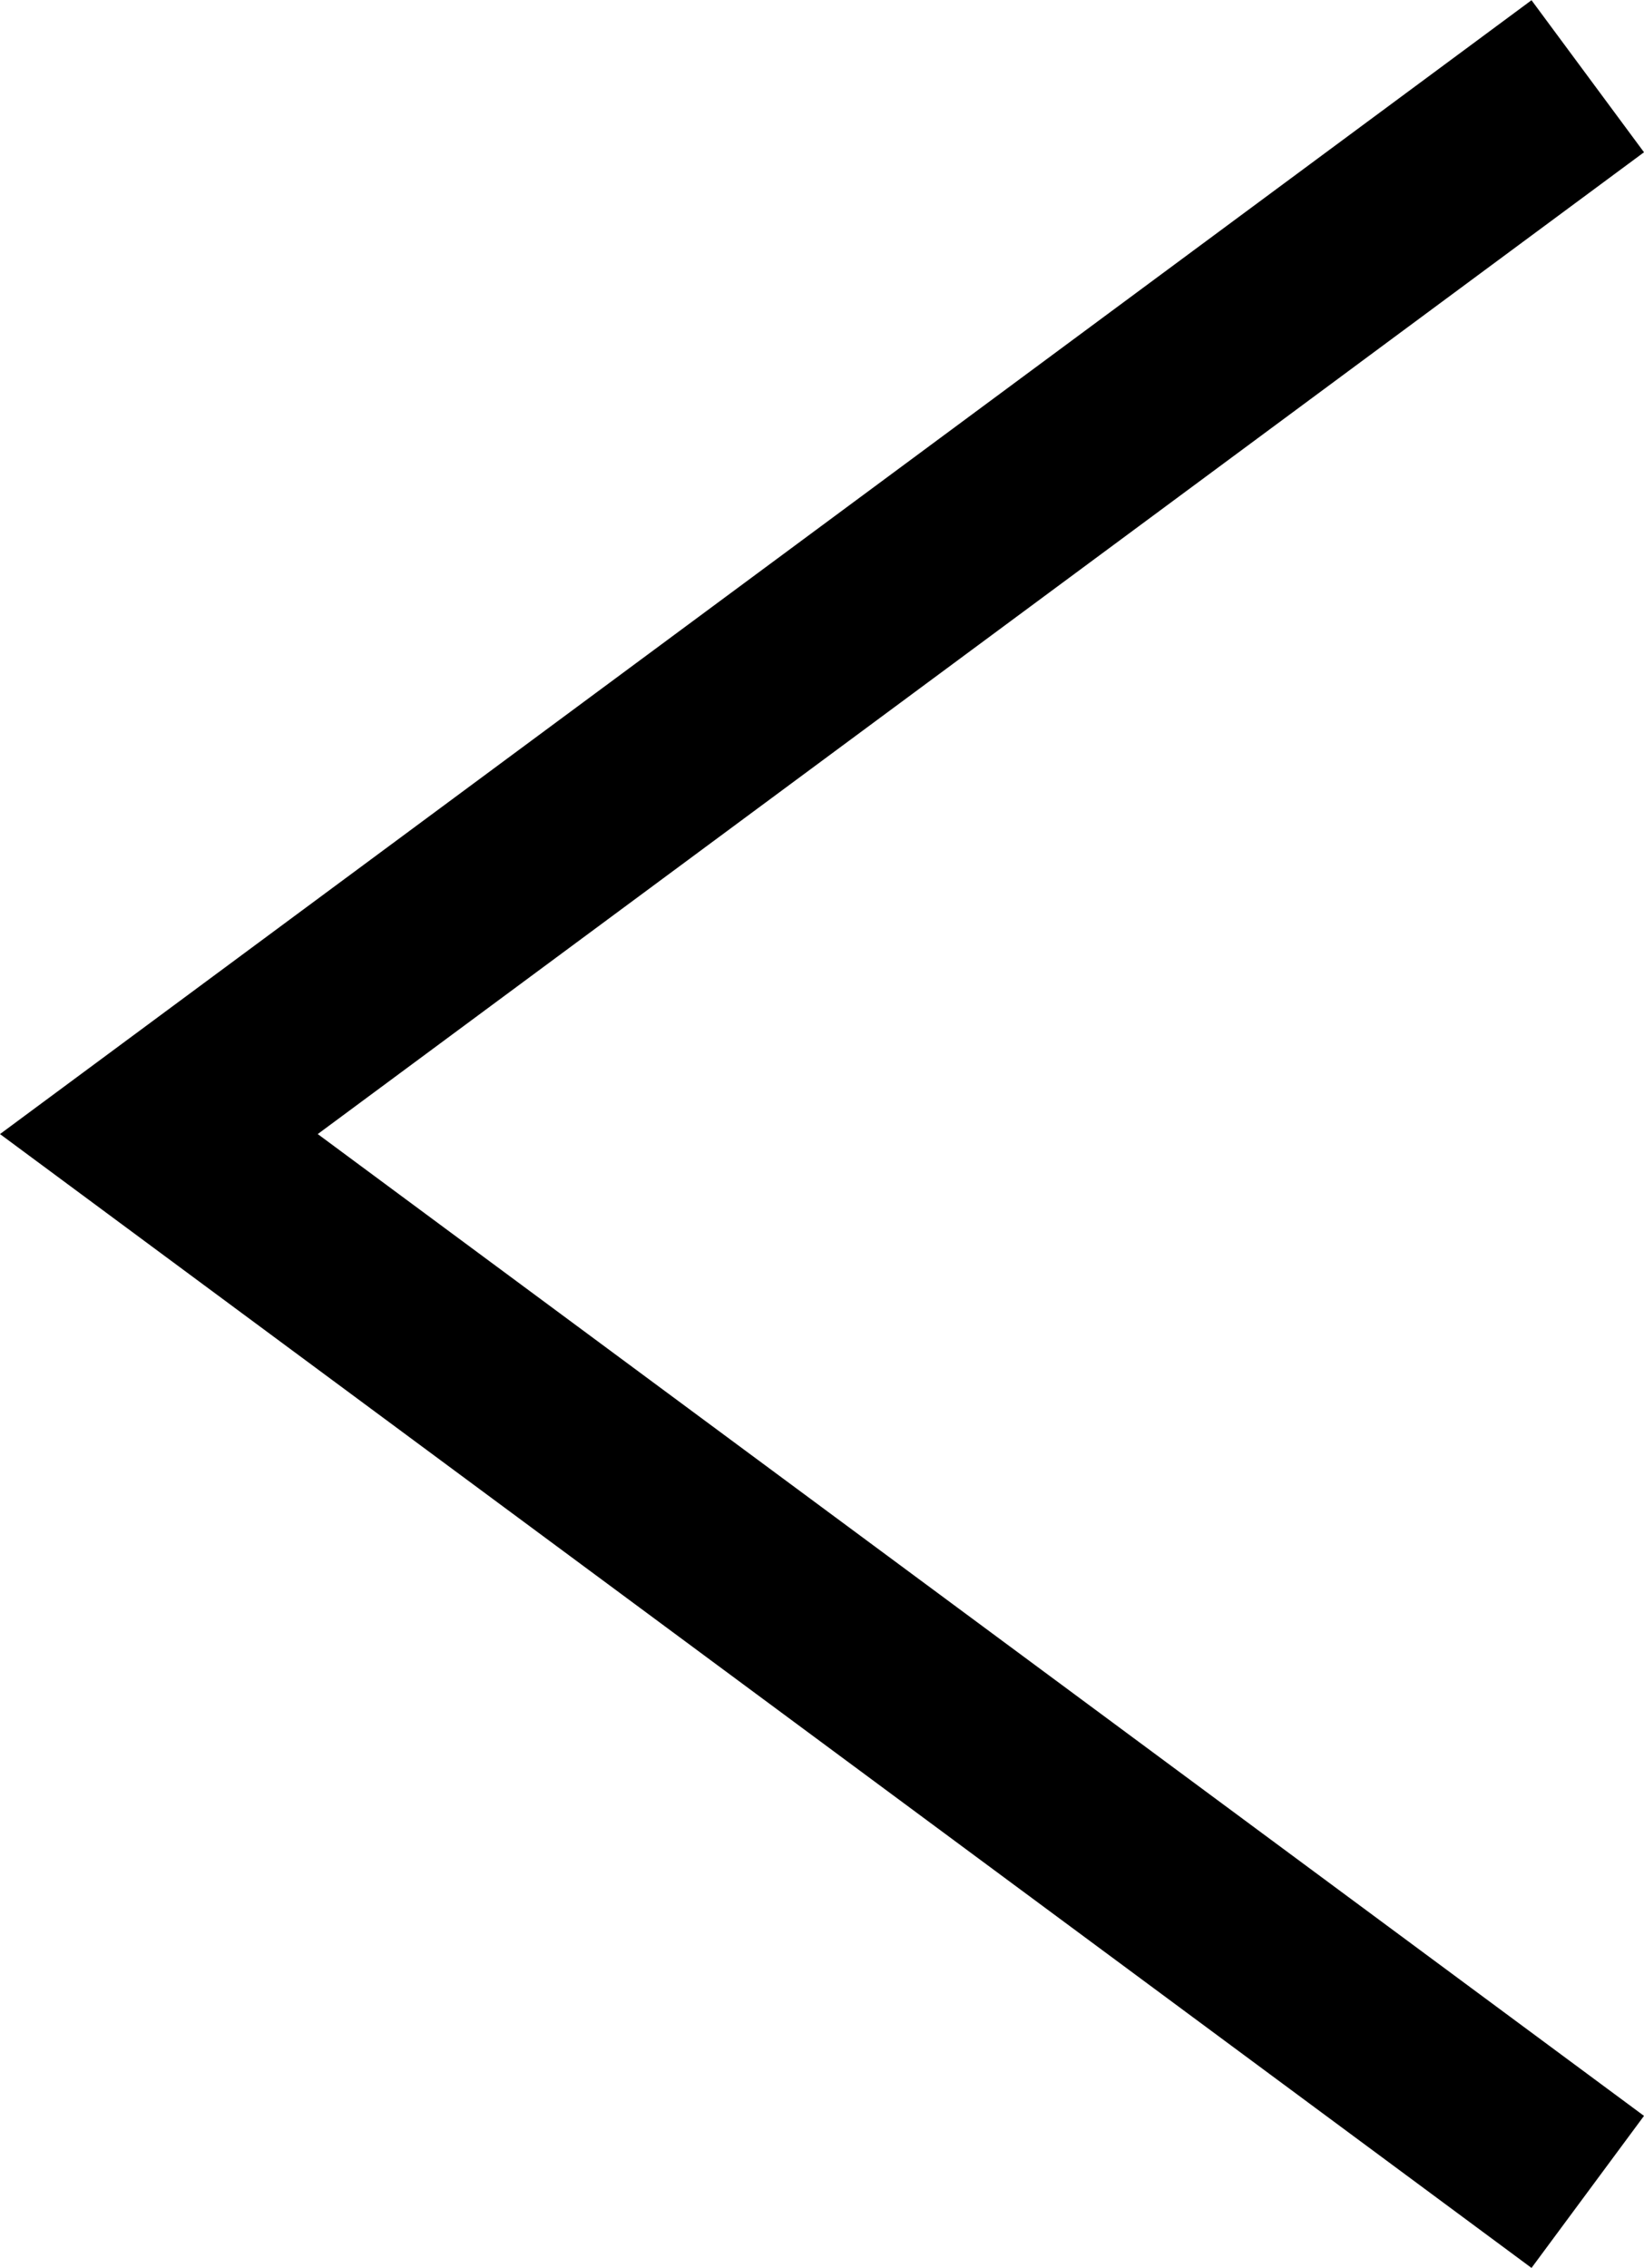 <svg height="52.205" viewBox="0 0 37.853 52.205" width="37.853" xmlns="http://www.w3.org/2000/svg"><path d="m276.991 63.06 2.59-3.5-30.537-22.6 30.537-22.6-2.59-3.5-35.263 26.1z" transform="translate(-241.728 -10.855)"/></svg>